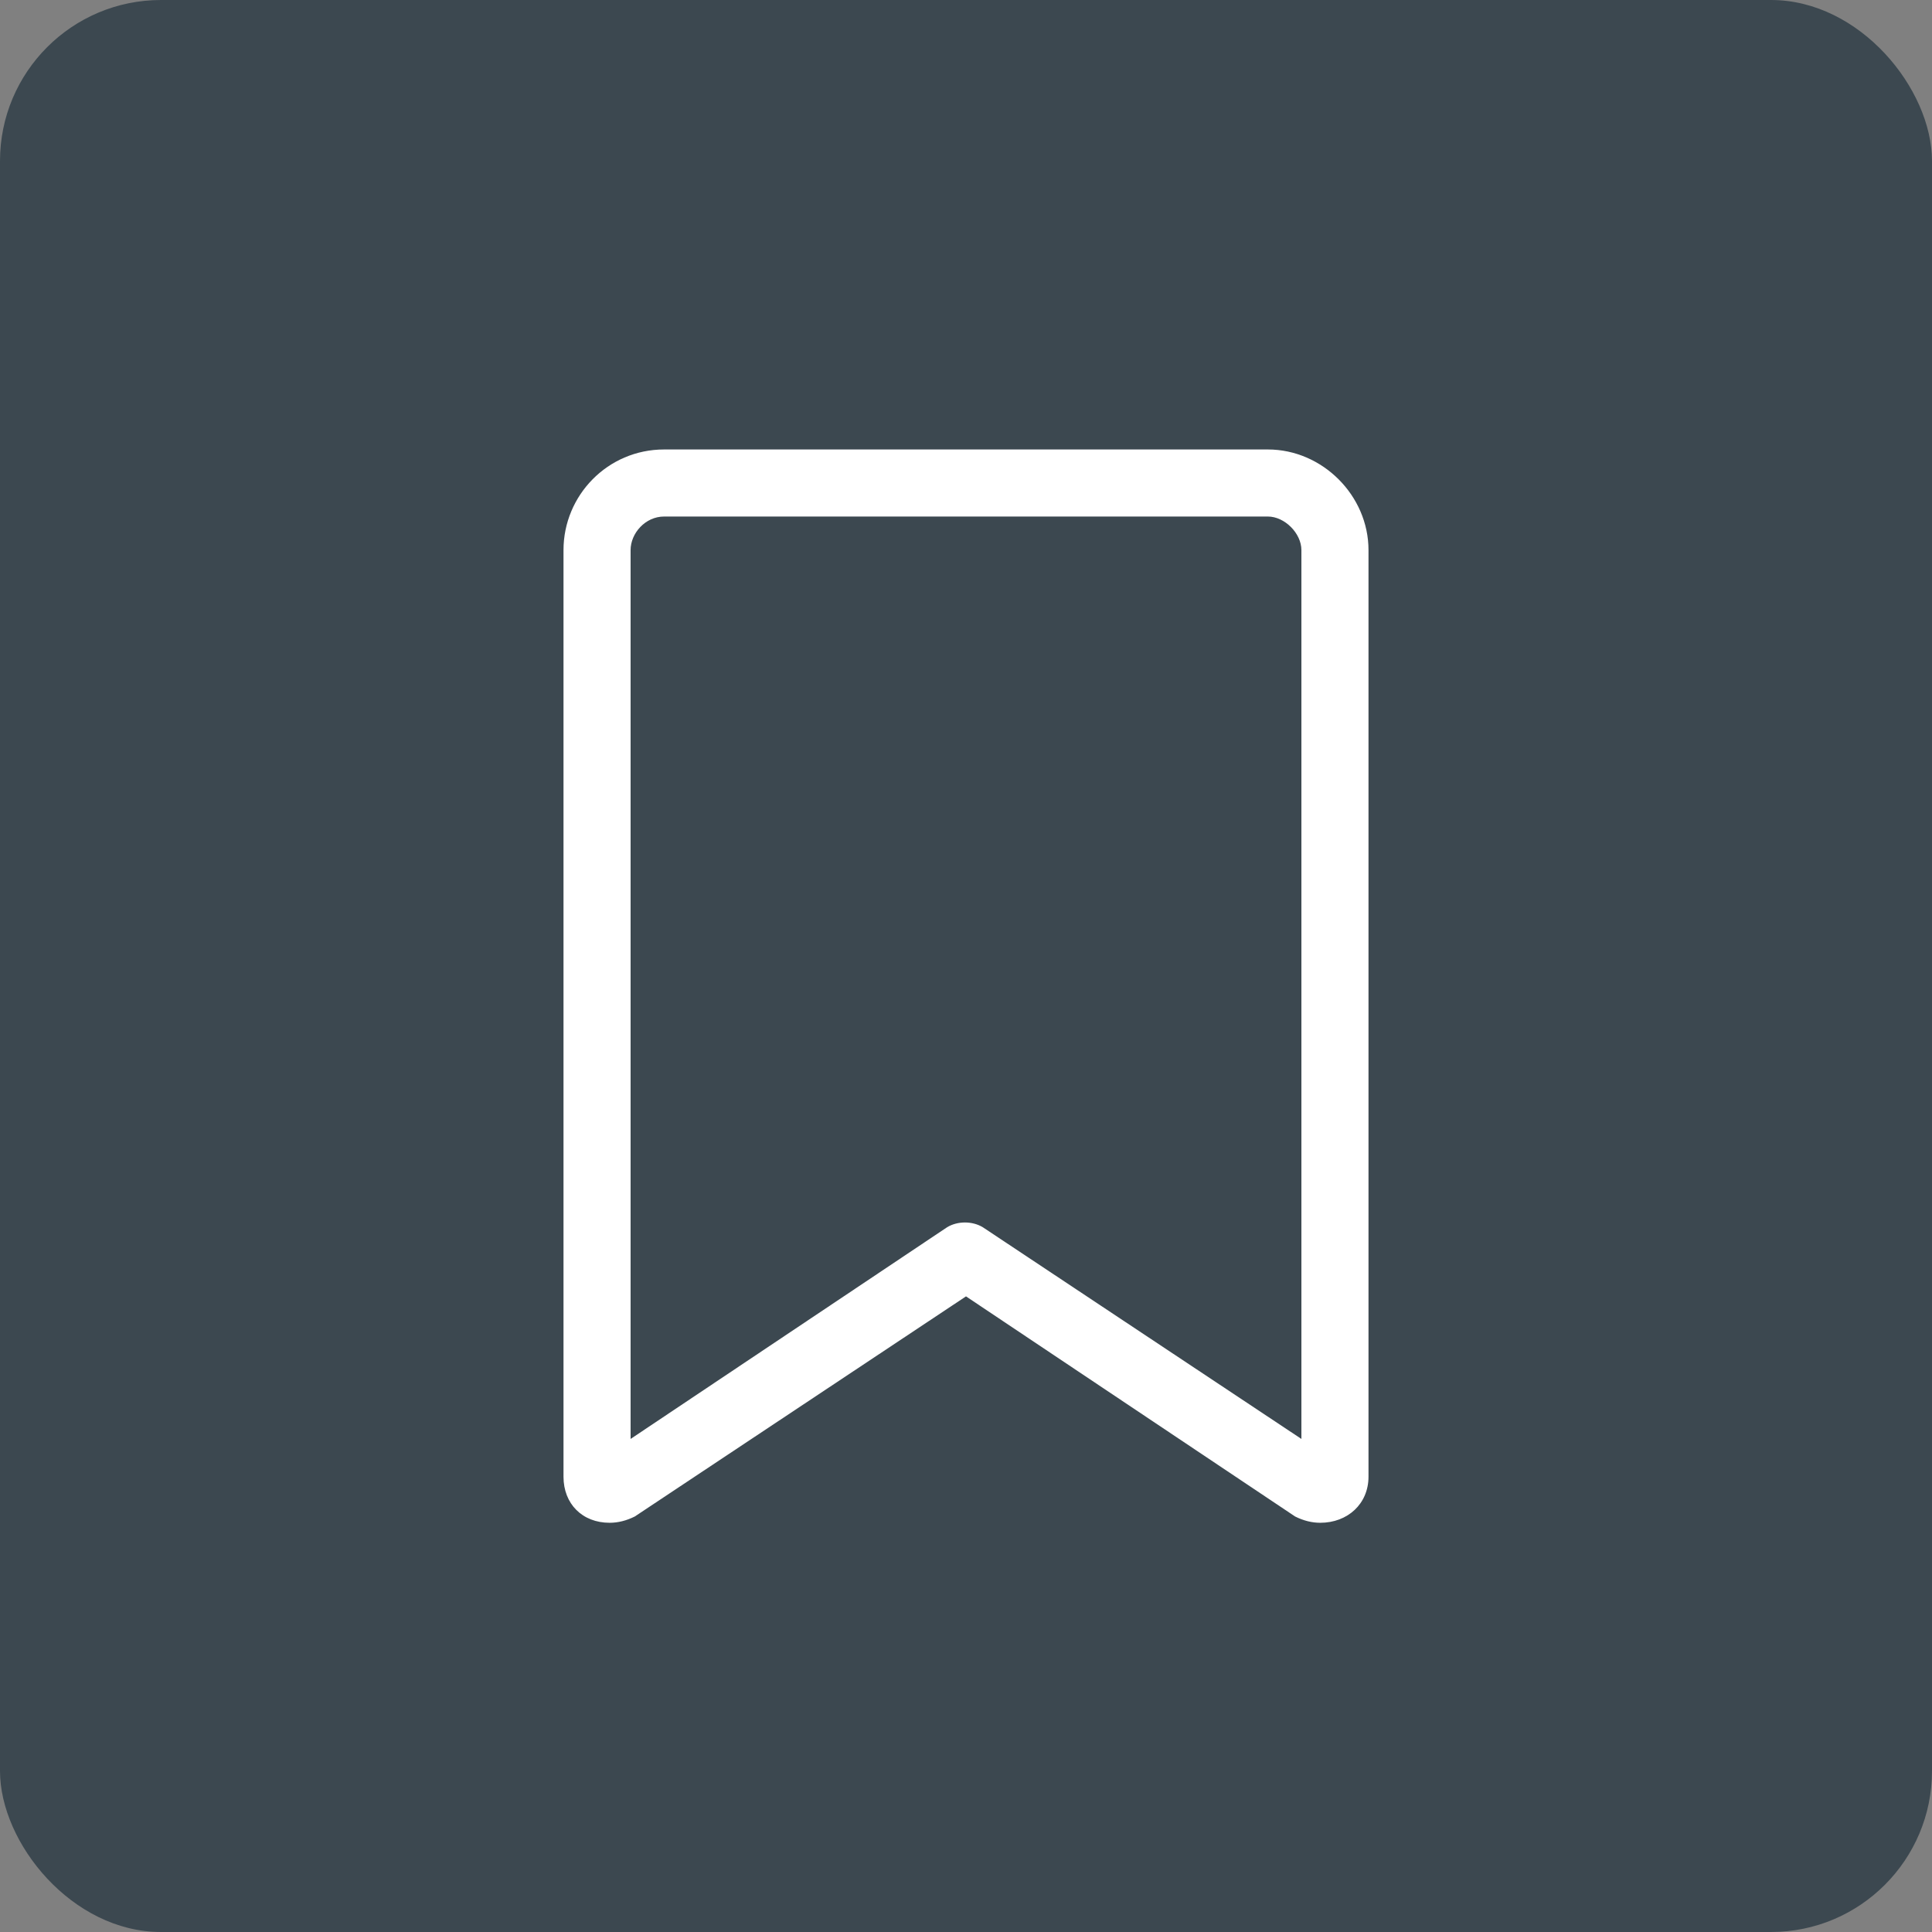<svg width="48" height="48" viewBox="0 0 48 48" fill="none" xmlns="http://www.w3.org/2000/svg">
<rect x="0" y="0" width="48" height="48" fill="#808080" stroke="none"/>
<rect width="48" height="48" rx="4" fill="#3C4850"/>
<path d="M14 13.667C14 12.312 15.094 11.167 16.5 11.167H31.5C32.854 11.167 34 12.312 34 13.667V36.688C34 37.365 33.479 37.833 32.802 37.833C32.594 37.833 32.385 37.781 32.177 37.677L24 32.208L15.771 37.677C15.562 37.781 15.354 37.833 15.146 37.833C14.469 37.833 14 37.365 14 36.688V13.667ZM16.5 12.833C16.031 12.833 15.667 13.25 15.667 13.667V35.75L23.531 30.49C23.792 30.333 24.156 30.333 24.417 30.49L32.333 35.75V13.667C32.333 13.25 31.917 12.833 31.5 12.833H16.5Z" fill="white"/>
</svg>
